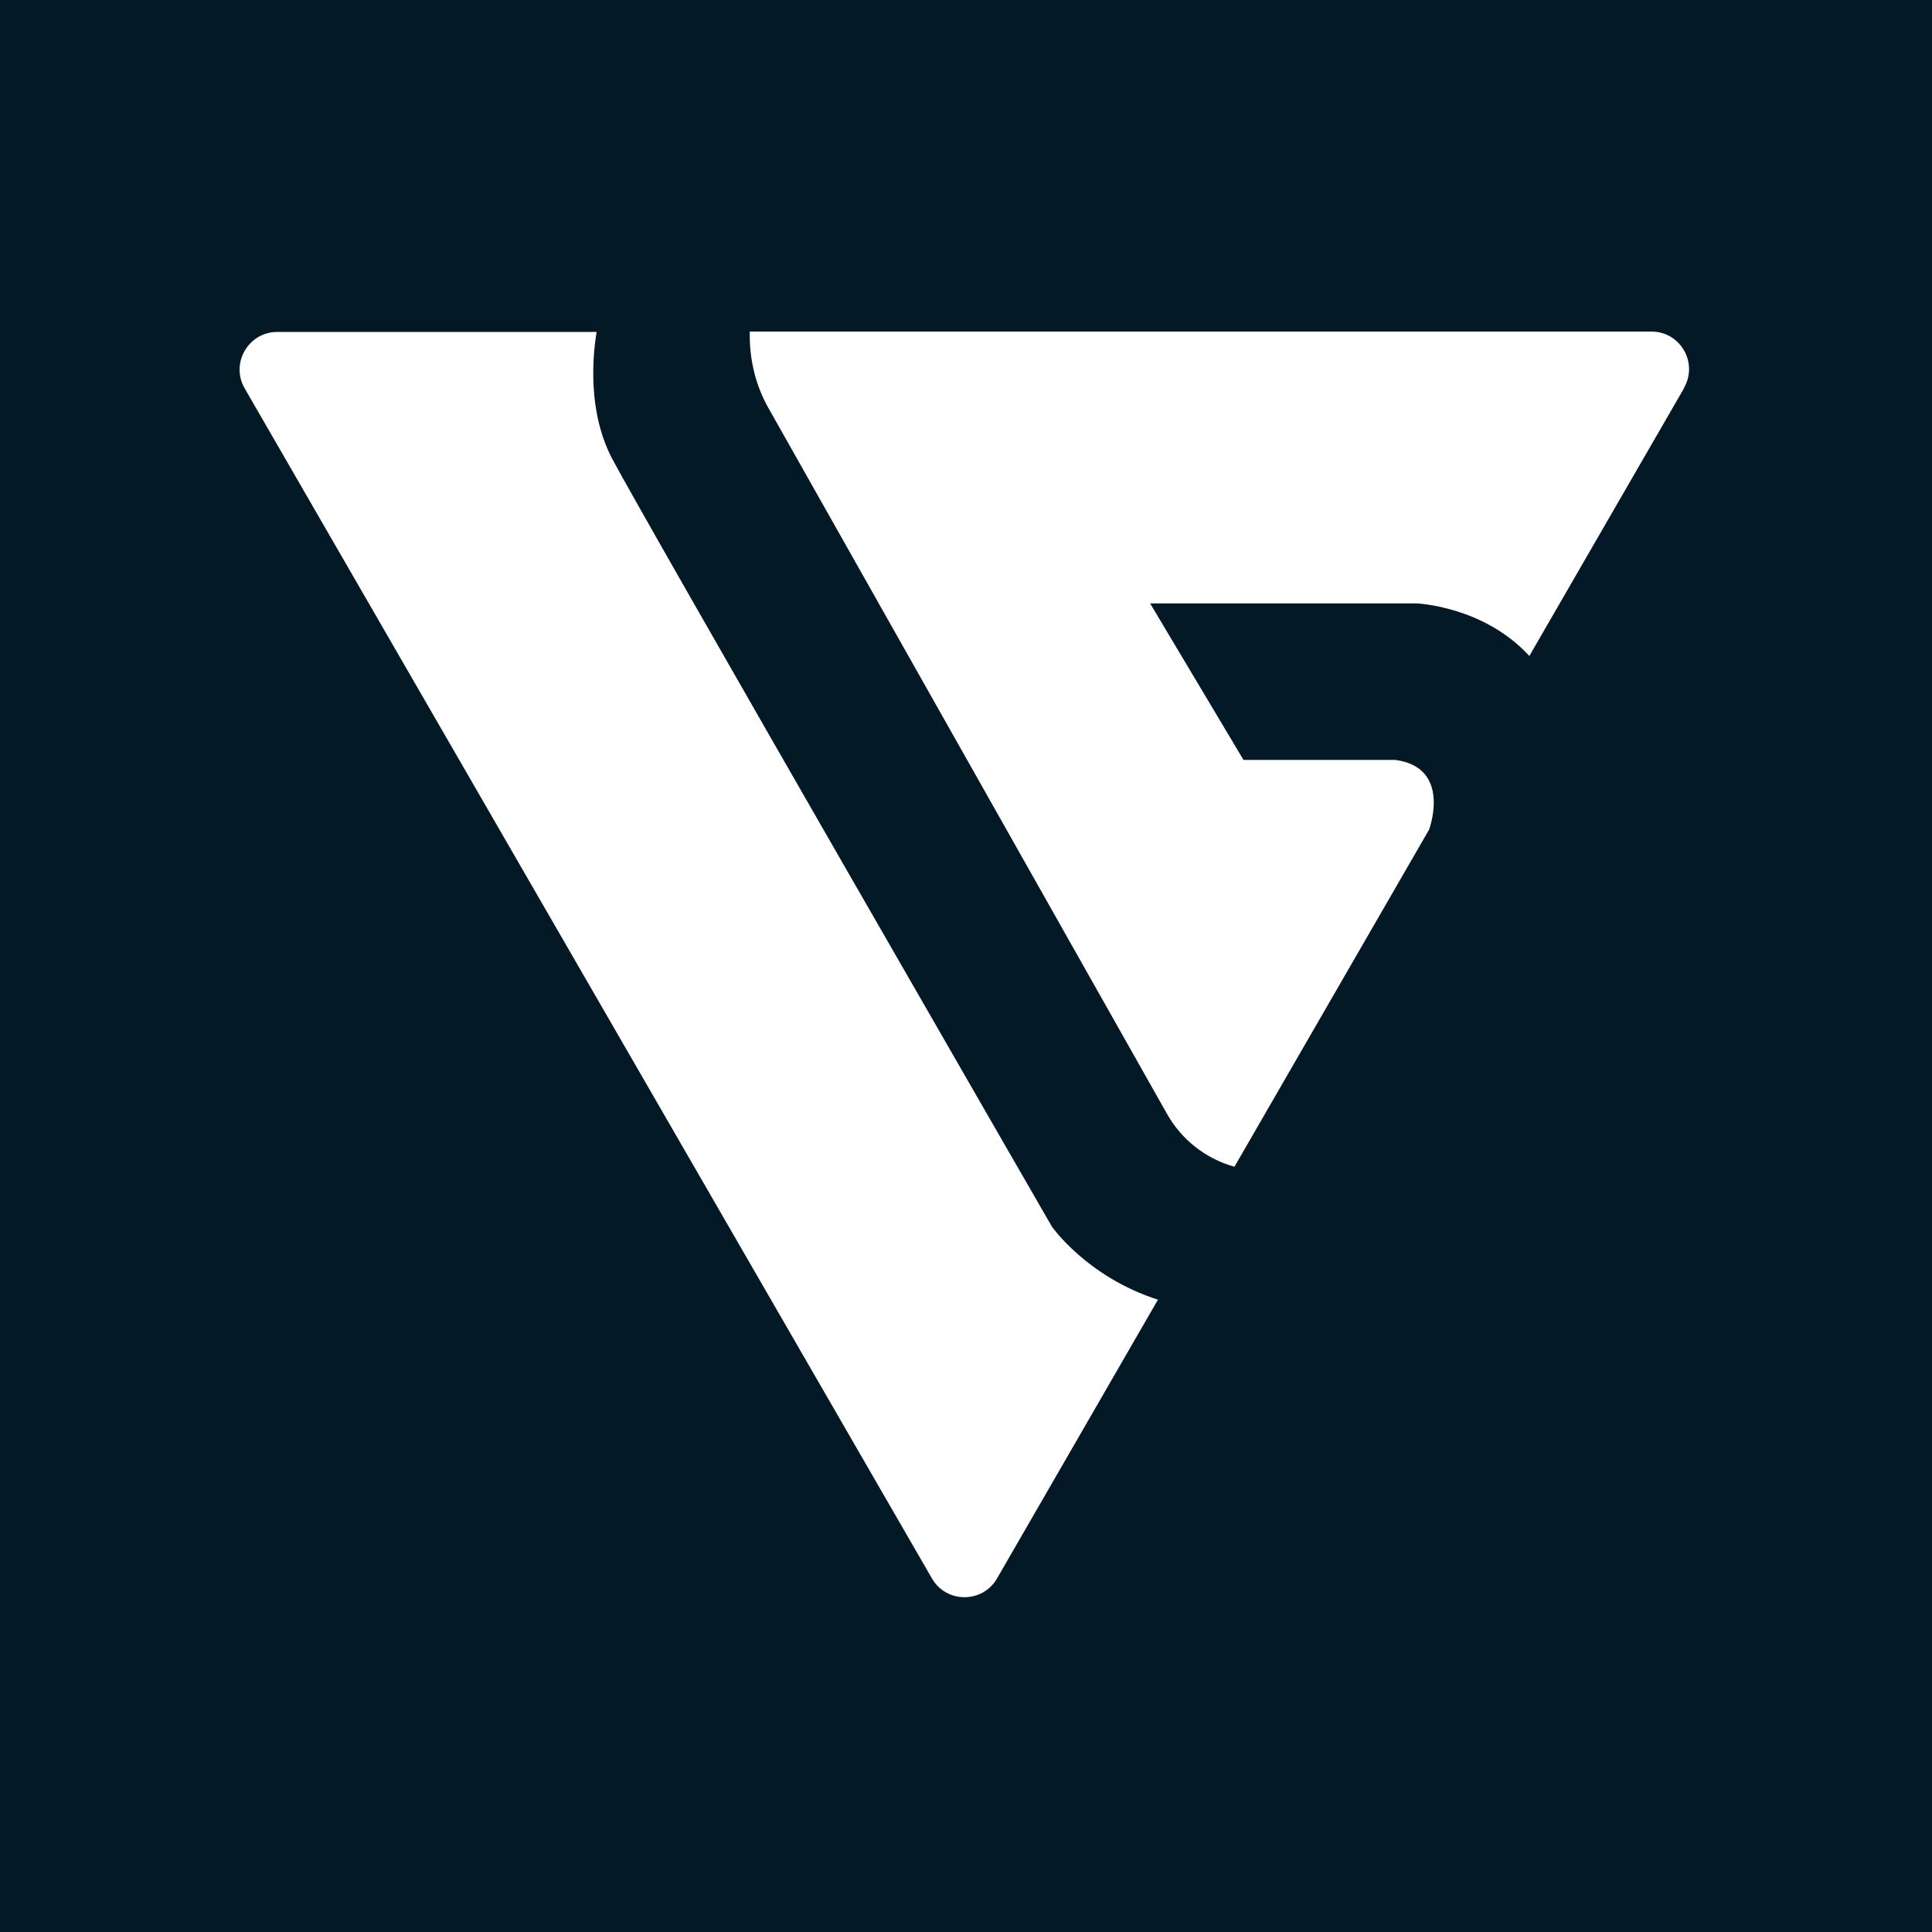 <?xml version="1.0" encoding="UTF-8"?>
<svg id="Layer_1" xmlns="http://www.w3.org/2000/svg" version="1.1" viewBox="0 0 511 511">
  <!-- Generator: Adobe Illustrator 29.1.0, SVG Export Plug-In . SVG Version: 2.1.0 Build 142)  -->
  <defs>
    <style>
      .st0 {
        fill: #fff;
      }

      .st1 {
        fill: #031926;
      }
    </style>
  </defs>
  <rect class="st1" width="511" height="511"/>
  <g>
    <path class="st0" d="M306.3,343.7l-42.6,73.8c-3.8,6.6-13.4,6.6-17.2,0L64.7,102.7c-3.8-6.6,1-14.9,8.6-14.9h84.5c-1,6.1-2.5,20.9,4.1,33.5,8.6,16.3,116.3,203.1,116.3,203.1,0,0,9.3,13.4,28.2,19.4Z"/>
    <path class="st0" d="M445.4,102.7l-40.9,70.8c-12.1-13.2-29.8-13.9-29.8-13.9h-70.5l24.7,41.4h40.2c14.6,2,9.2,17.5,8.9,18.4h0s0,0,0,0l-51.5,89.2c-7.5-2.1-14-7.1-17.9-14.1l-105.2-186.3c-3.4-5.9-5.1-12.6-5.1-19.5v-1h238.5c7.7,0,12.4,8.3,8.6,14.9Z"/>
  </g>
</svg>